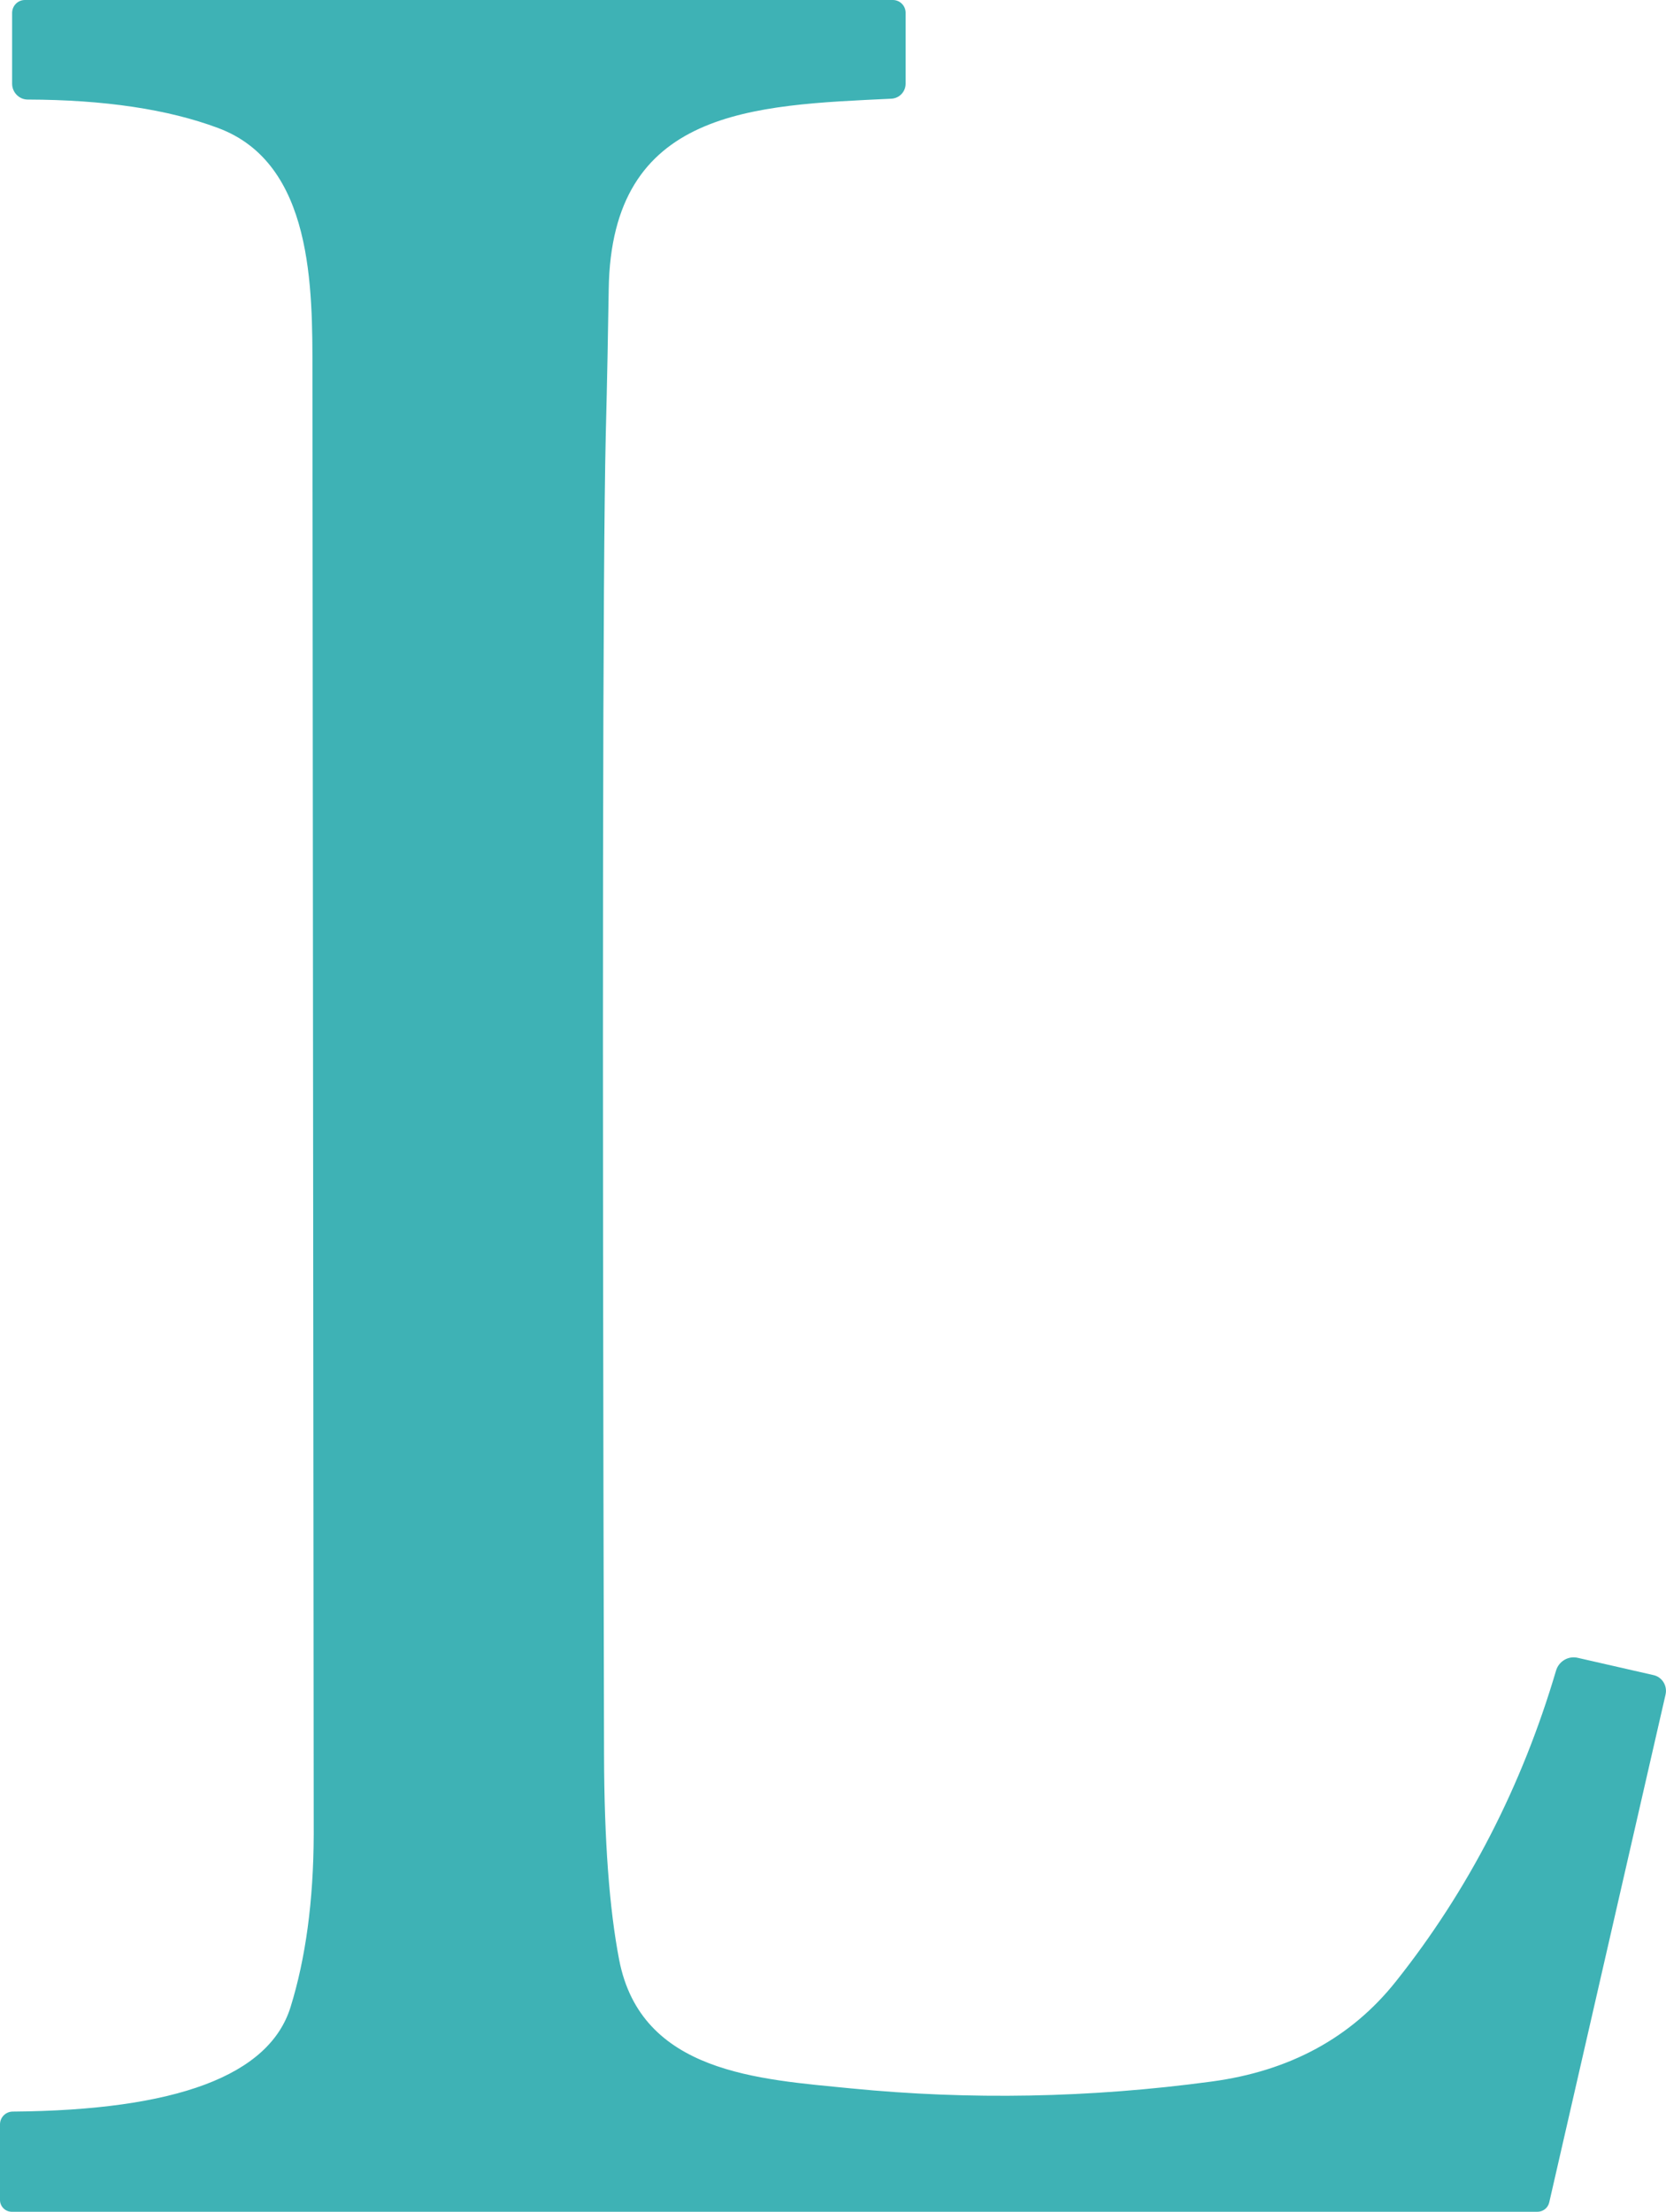 <?xml version="1.0" encoding="UTF-8"?>
<svg id="Layer_2" xmlns="http://www.w3.org/2000/svg" viewBox="0 0 78.33 103.98">
  <defs>
    <style>
      .cls-1 {
        fill: #3eb2b5;
      }
    </style>
  </defs>
  <g id="Layer_1-2" data-name="Layer_1">
    <path class="cls-1" d="M78.31,79.66l-5.47,23.88c-.06.26-.29.44-.55.44H.55c-.3,0-.55-.25-.55-.55h0v-3.56c0-.33.27-.6.6-.6h0c7.71-.06,12.06-1.7,13.06-4.91.71-2.29,1.08-4.99,1.09-8.12,0-.44-.02-23.36-.06-68.75,0-3.91.05-9.8-4.43-11.47-2.35-.88-5.34-1.33-8.96-1.34-.4,0-.73-.34-.73-.74V.61c0-.34.27-.61.6-.61h40.81c.33,0,.6.27.6.6v3.33c0,.38-.29.69-.67.71-6.48.31-13.17.46-13.29,8.96-.03,1.89-.07,4.19-.14,6.89-.14,6.13-.17,26.8-.08,62,.01,4.04.25,7.25.71,9.64,1.03,5.34,6.59,5.62,10.9,6.05,5.58.55,11.23.45,16.94-.32,3.68-.49,6.58-2.06,8.69-4.72,3.4-4.28,5.91-9.15,7.52-14.6.13-.44.58-.71,1.03-.6l3.55.81c.41.09.66.5.57.91Z"/>
  </g>
</svg>